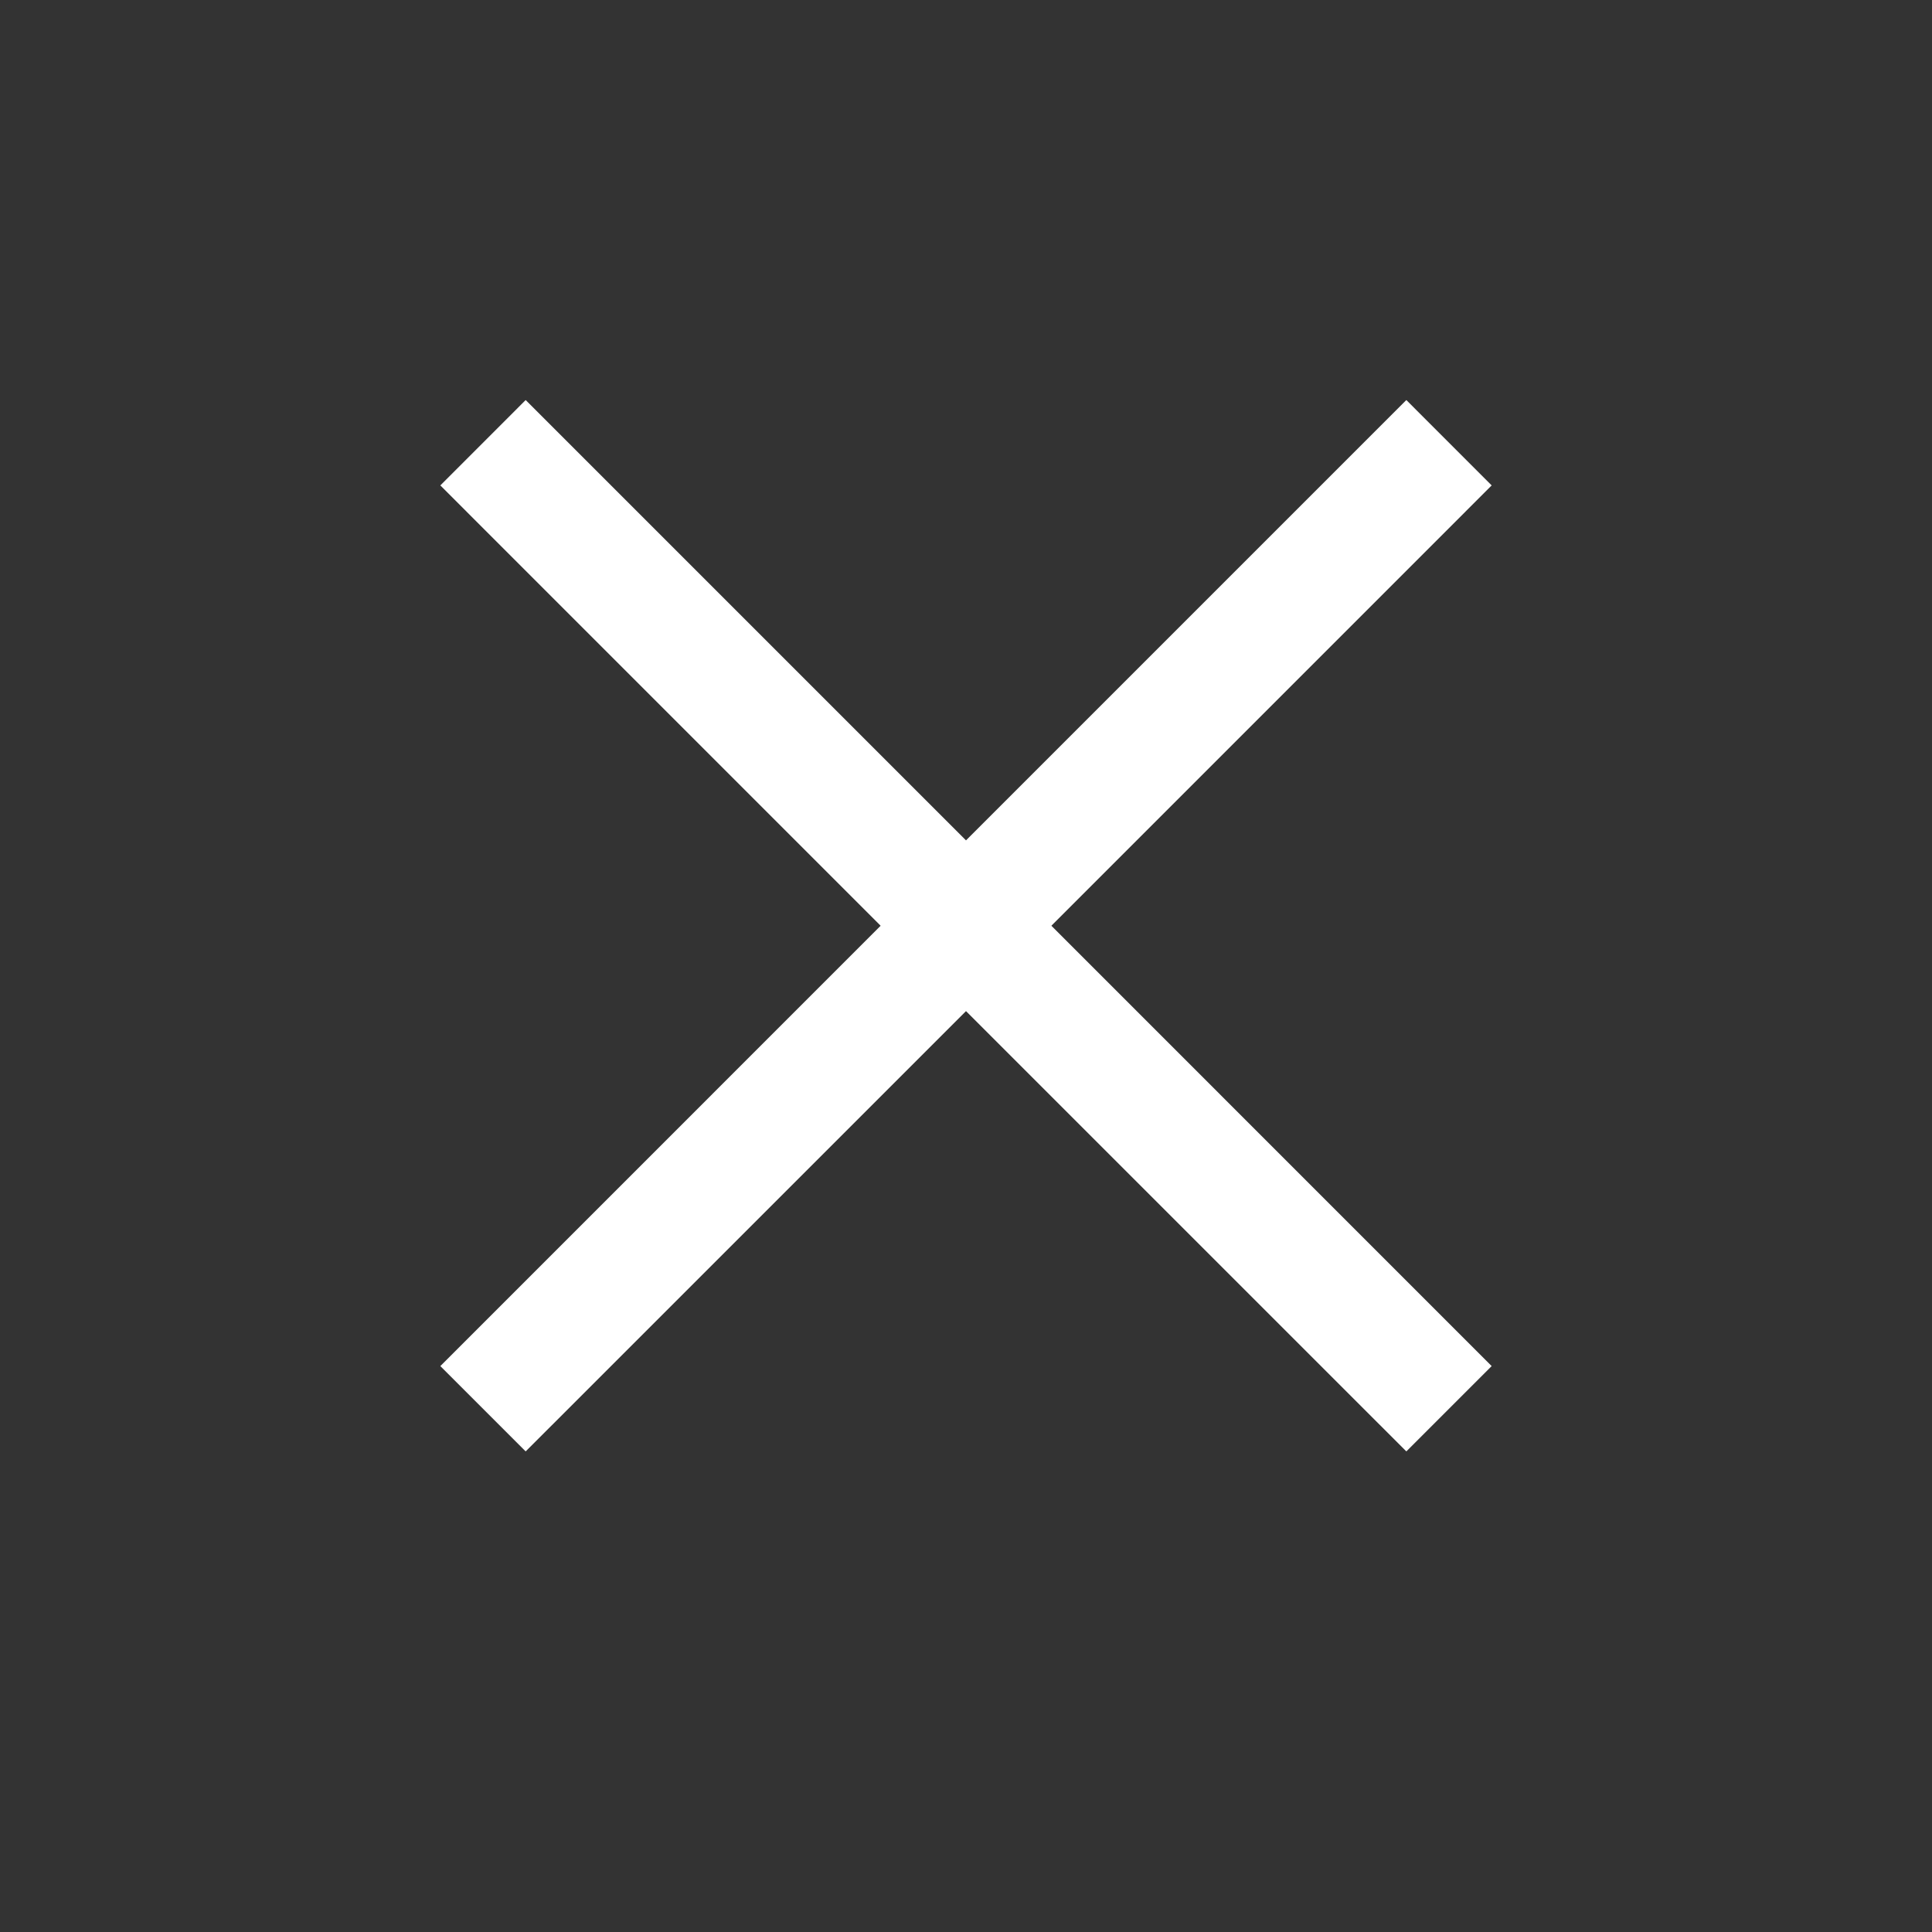 <?xml version="1.0" encoding="UTF-8"?> <svg xmlns="http://www.w3.org/2000/svg" width="48" height="48" viewBox="0 0 48 48" fill="none"><rect x="0" y="0" width="48" height="48" fill="#333333" stroke="none"/><path d="M37.06 12.06L26.121 23L37.06 33.94L34.94 36.06L24 25.121L13.06 36.06L10.94 33.94L21.879 23L10.94 12.06L13.06 9.939L24 20.879L34.94 9.939L37.06 12.06Z" fill="white"></path></svg> 